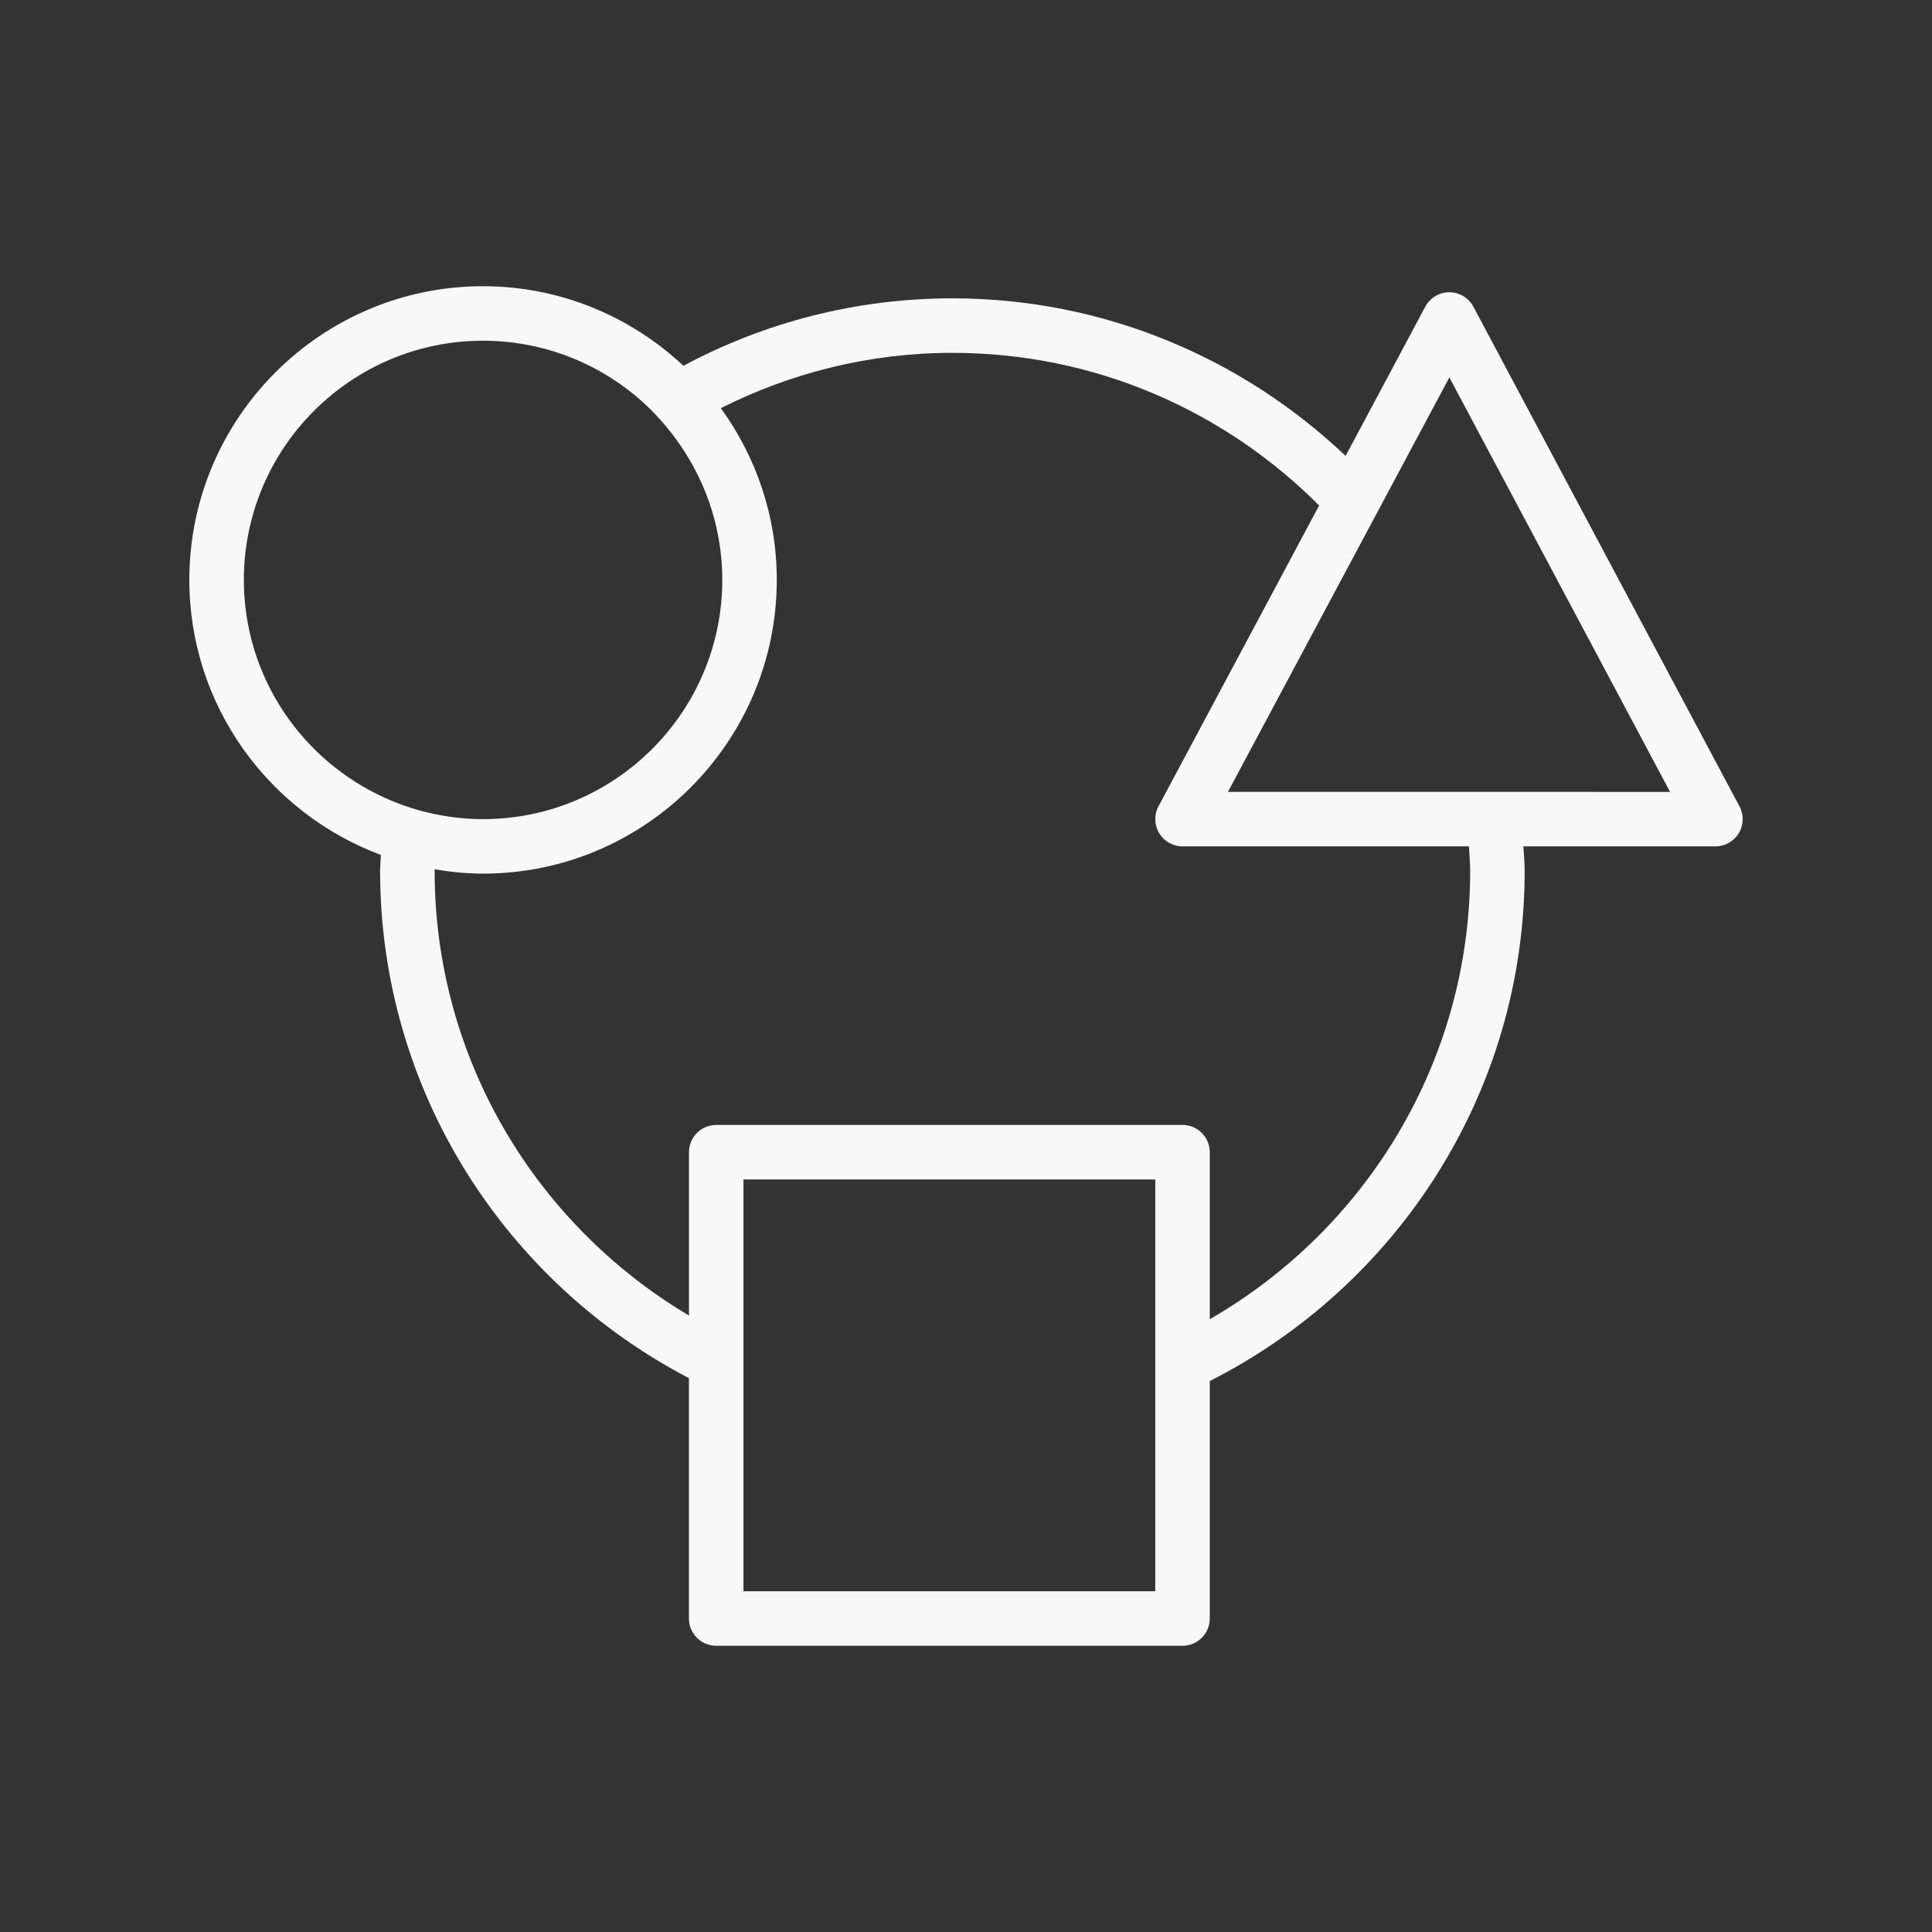<svg xmlns="http://www.w3.org/2000/svg" width="54" height="54" viewBox="0 0 54 54"><rect x="0" y="0" width="54" height="54" fill="#333333" stroke="none"/><path fill="#F8F8F8" d="M43.327,14.538 L35.89,0.573 C35.758,0.324 35.5,0.169 35.218,0.169 L35.217,0.169 C34.936,0.169 34.678,0.324 34.545,0.572 L32.318,4.743 C29.449,2.021 25.585,0.339 21.327,0.339 C18.611,0.339 16.053,1.023 13.81,2.224 C12.341,0.849 10.375,0 8.209,0 C3.683,0 0,3.682 0,8.208 C0,11.73 2.233,14.732 5.354,15.896 C5.35,16.043 5.332,16.186 5.332,16.334 C5.332,22.498 8.842,27.85 13.964,30.519 L13.964,37.238 C13.964,37.659 14.306,38 14.726,38 L27.759,38 C28.18,38 28.521,37.659 28.521,37.238 L28.521,30.601 C33.733,27.961 37.323,22.565 37.323,16.334 C37.323,16.106 37.298,15.884 37.288,15.657 L42.655,15.657 C42.922,15.657 43.17,15.517 43.308,15.288 C43.445,15.059 43.453,14.774 43.327,14.538 L43.327,14.538 Z M1.524,8.208 C1.524,4.522 4.523,1.523 8.21,1.523 C9.816,1.523 11.291,2.093 12.445,3.041 C12.848,3.371 13.206,3.752 13.522,4.166 C14.38,5.29 14.896,6.689 14.896,8.208 C14.896,11.895 11.897,14.895 8.21,14.895 C7.777,14.895 7.354,14.851 6.944,14.771 C6.431,14.673 5.94,14.514 5.476,14.304 C3.15,13.257 1.524,10.921 1.524,8.208 L1.524,8.208 Z M26.998,36.476 L15.488,36.476 L15.488,24.966 L26.998,24.966 L26.998,36.476 Z M35.8,16.334 C35.8,21.694 32.863,26.372 28.521,28.873 L28.521,24.204 C28.521,23.783 28.18,23.442 27.76,23.442 L14.727,23.443 C14.306,23.443 13.965,23.783 13.965,24.204 L13.965,28.77 C9.717,26.246 6.856,21.623 6.856,16.334 C6.856,16.321 6.858,16.31 6.858,16.297 C7.299,16.371 7.749,16.418 8.21,16.418 C12.737,16.418 16.419,12.734 16.419,8.208 C16.419,6.414 15.835,4.759 14.856,3.408 C16.806,2.427 19,1.862 21.328,1.862 C25.33,1.862 28.956,3.496 31.578,6.129 L27.088,14.537 C26.962,14.773 26.969,15.057 27.107,15.287 C27.245,15.516 27.492,15.657 27.76,15.657 L35.766,15.657 C35.776,15.882 35.8,16.105 35.8,16.334 L35.8,16.334 Z M37.154,14.133 L29.03,14.133 L32.653,7.35 L33.427,5.902 L35.218,2.549 L41.387,14.134 L37.154,14.133 Z" transform="translate(5.292 8)"></path></svg>
